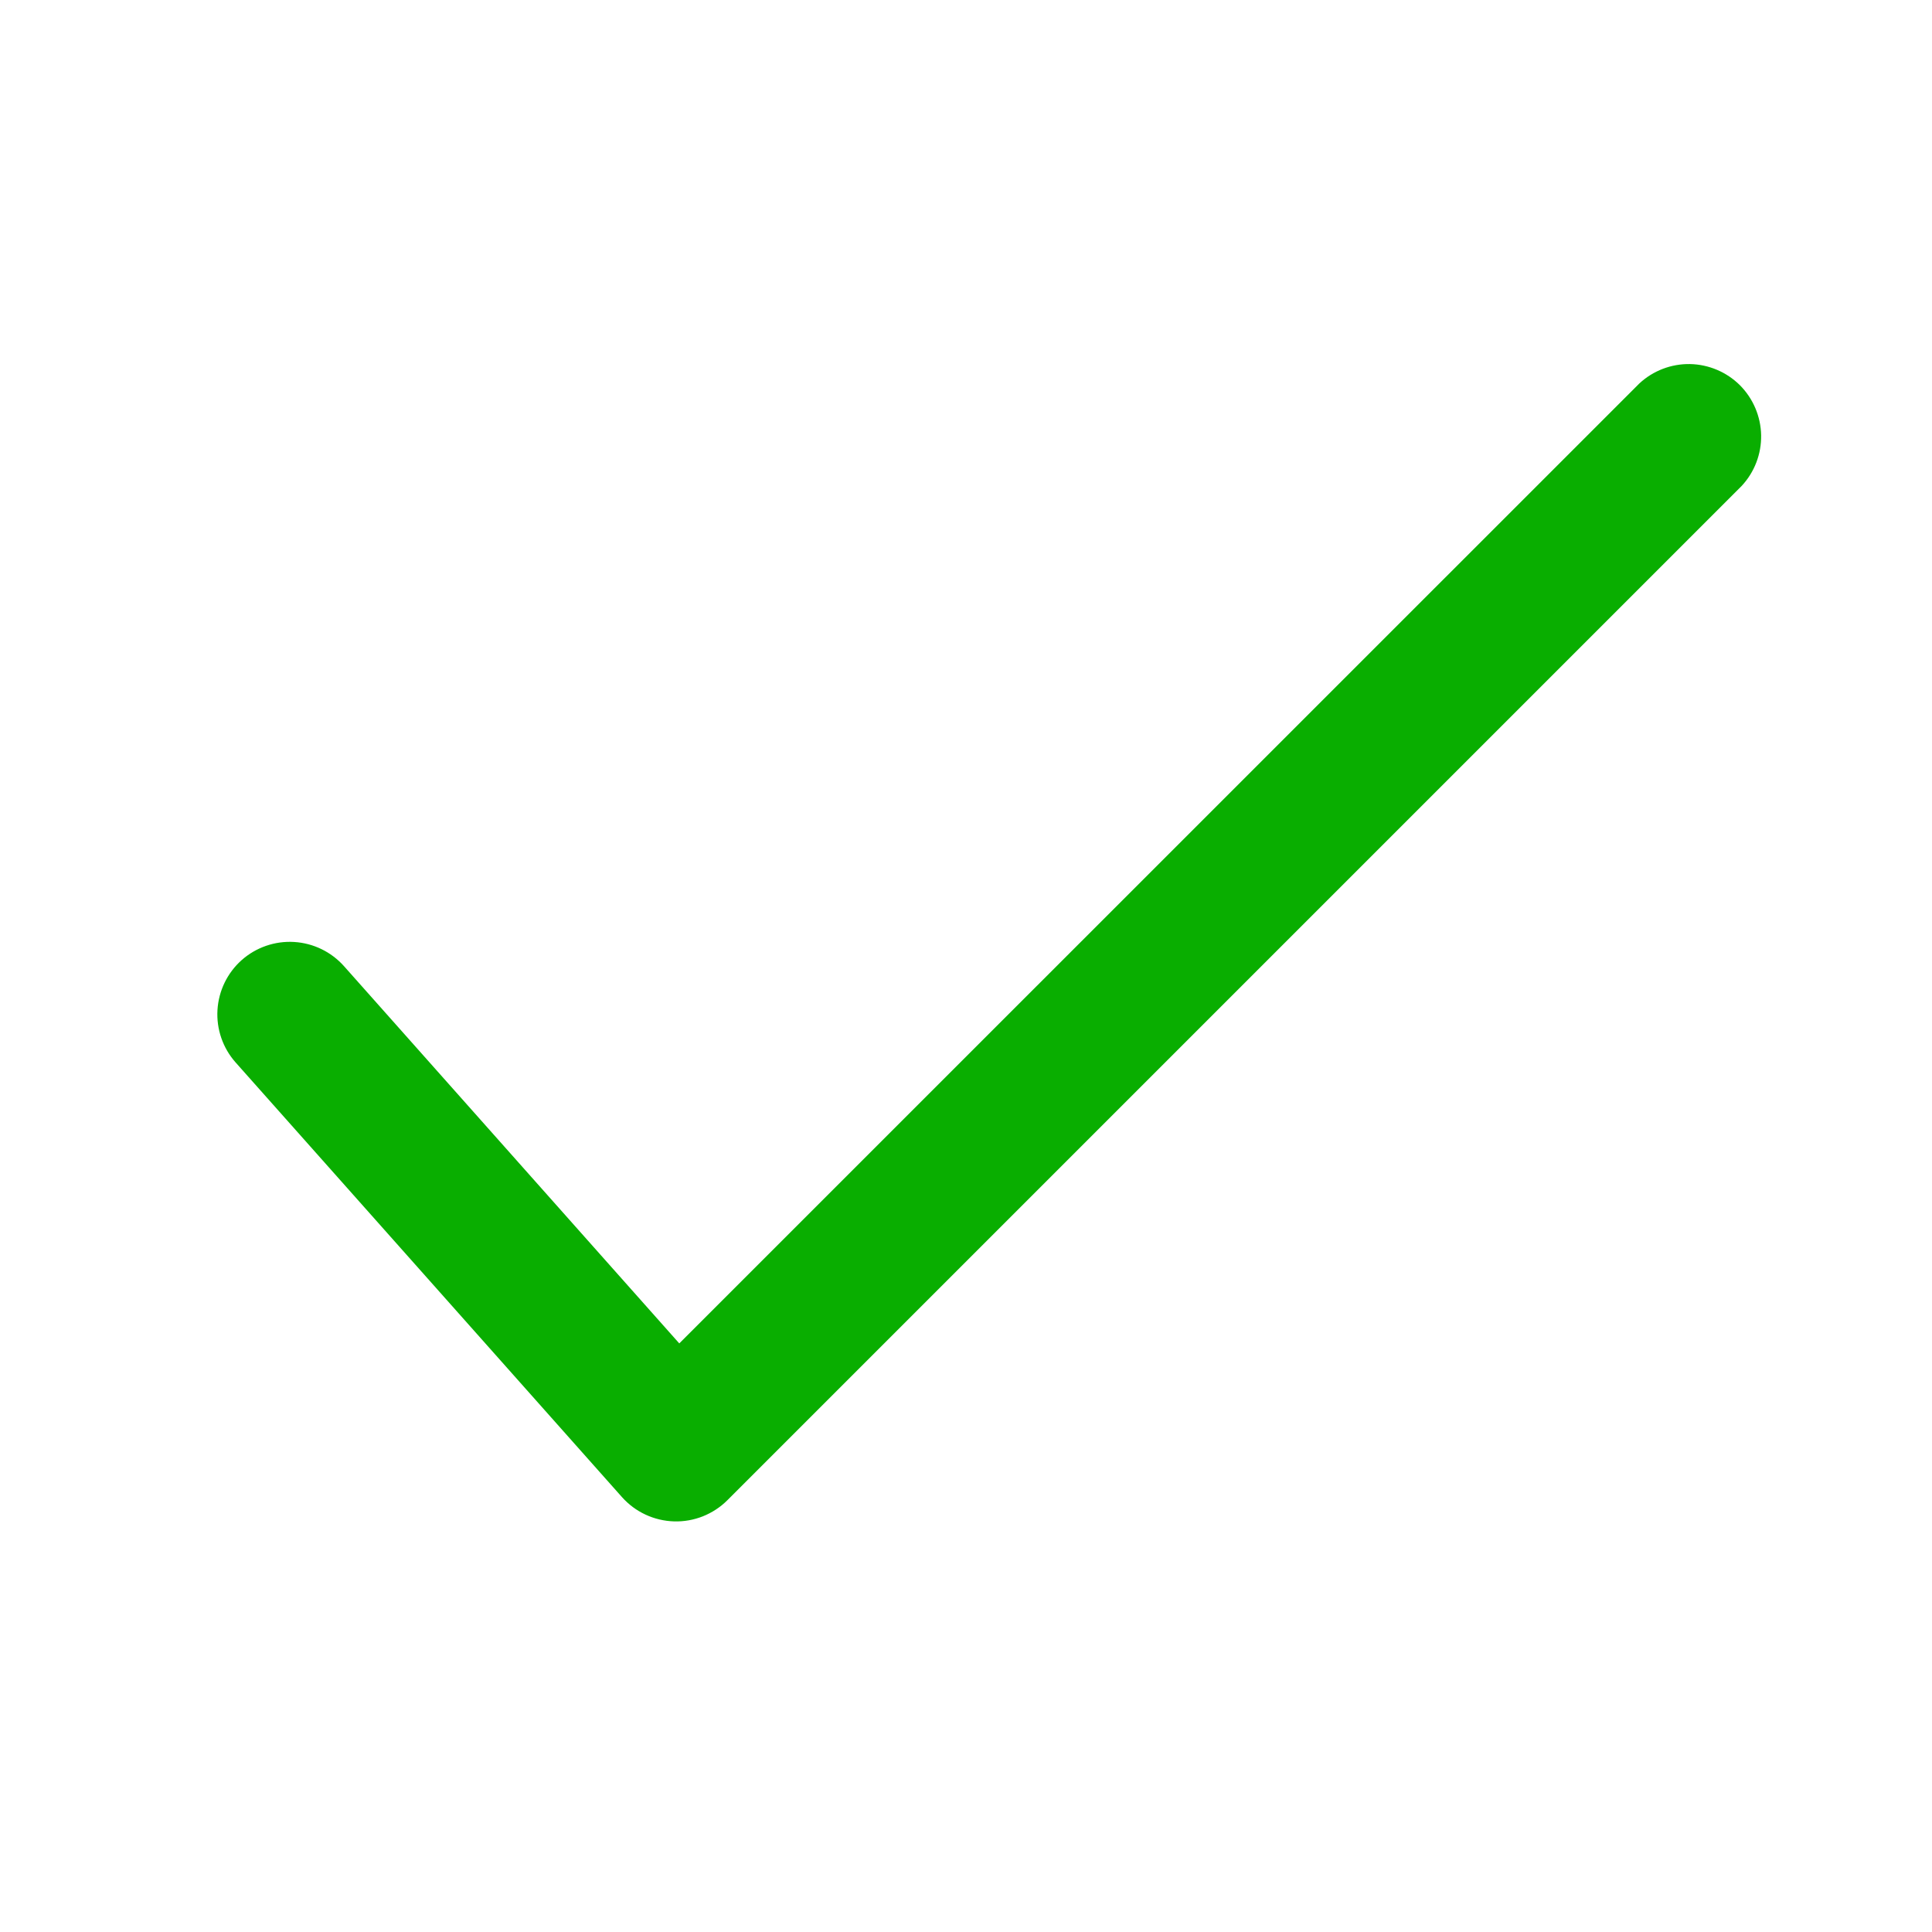 <svg width="32" height="32" viewBox="0 0 32 32" fill="none" xmlns="http://www.w3.org/2000/svg">
<path d="M11.251 22.251L5.698 16.003C5.486 15.765 5.189 15.621 4.871 15.602C4.554 15.583 4.241 15.691 4.003 15.902C3.765 16.114 3.621 16.411 3.602 16.729C3.583 17.047 3.691 17.359 3.902 17.597L10.302 24.797C10.411 24.919 10.543 25.018 10.692 25.087C10.84 25.156 11.001 25.194 11.164 25.199C11.328 25.204 11.49 25.175 11.642 25.115C11.794 25.054 11.932 24.964 12.048 24.848L28.848 8.048C29.06 7.82 29.175 7.52 29.17 7.209C29.164 6.898 29.038 6.601 28.819 6.381C28.599 6.162 28.302 6.036 27.991 6.03C27.68 6.025 27.38 6.14 27.152 6.352L11.251 22.251Z" fill="#09AE00"/>
</svg>
